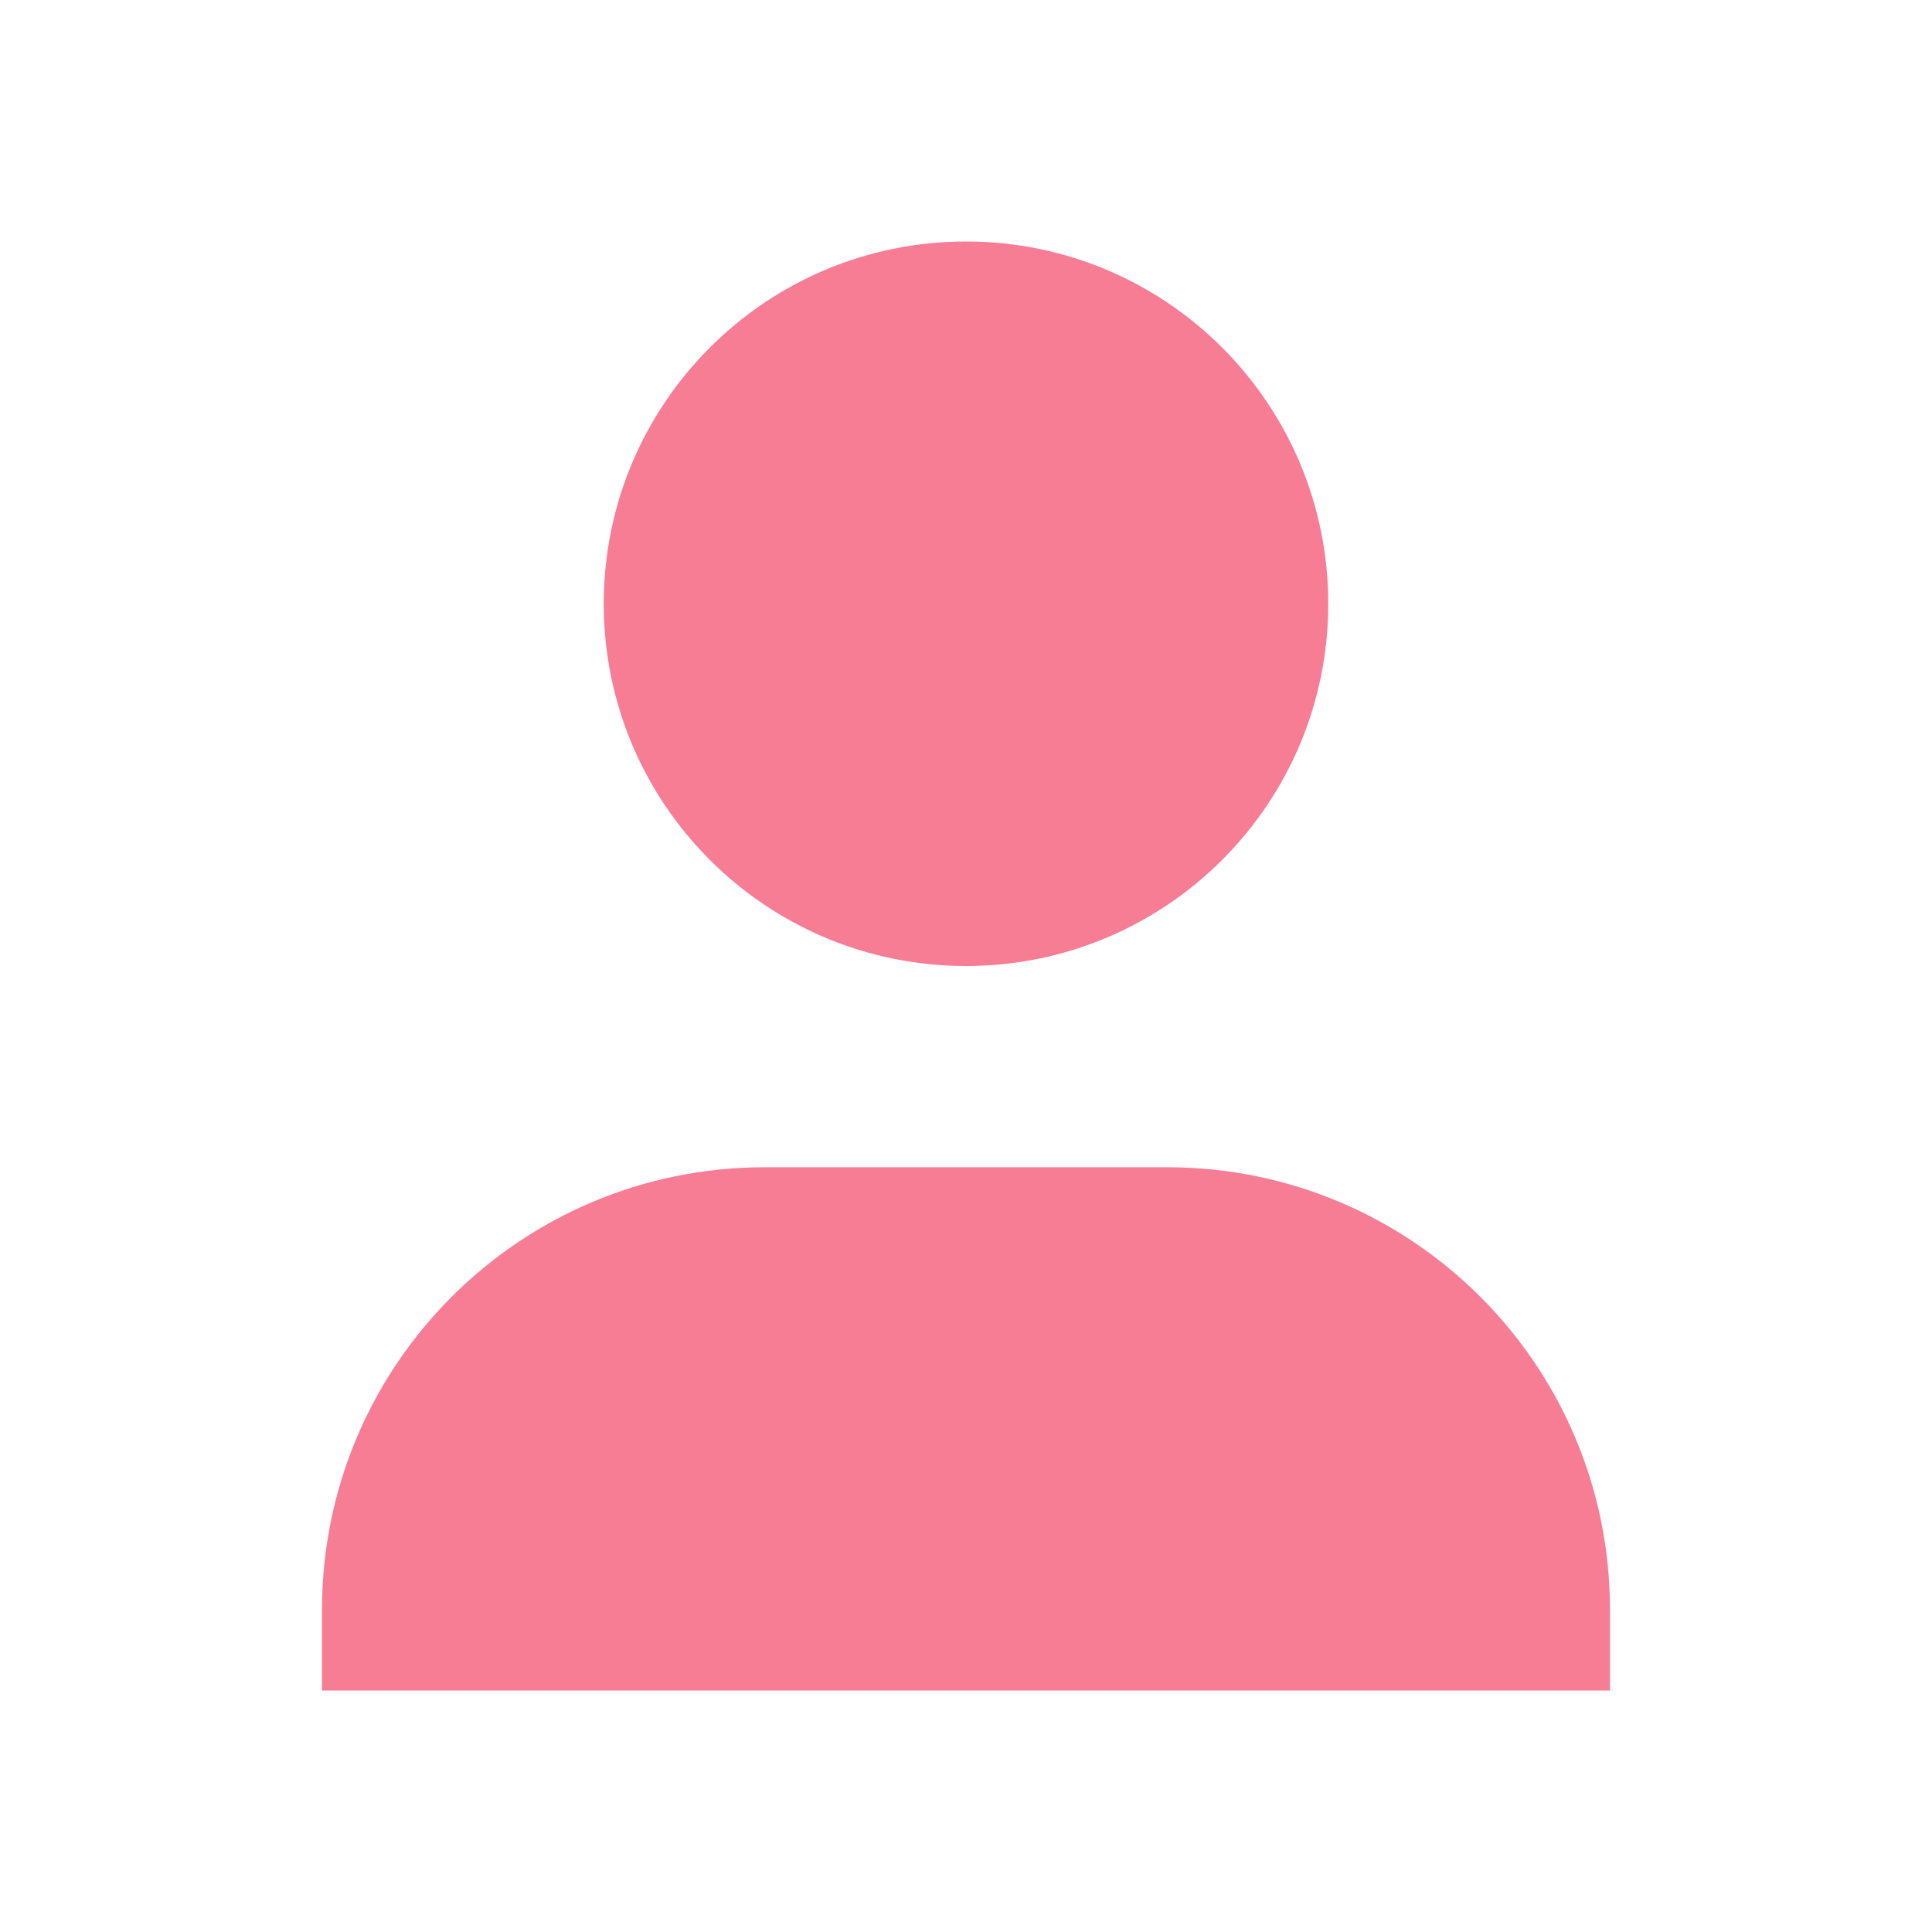 <svg width="30" height="30" viewBox="0 0 30 30" fill="none" xmlns="http://www.w3.org/2000/svg">
<g clip-path="url(#clip0_1705_44974)">
<path d="M5 25C5 21.2 8.075 18.125 11.875 18.125H18.125C21.925 18.125 25 21.2 25 25V26.25H5V25Z" fill="#F77D95"/>
<path d="M15 15C18.107 15 20.625 12.482 20.625 9.375C20.625 6.268 18.107 3.75 15 3.75C11.893 3.75 9.375 6.268 9.375 9.375C9.375 12.482 11.893 15 15 15Z" fill="#F77D95"/>
</g>
<defs>
<clipPath id="clip0_1705_44974">
<rect width="20" height="22.5" fill="white" transform="translate(5 3.75)"/>
</clipPath>
</defs>
</svg>
